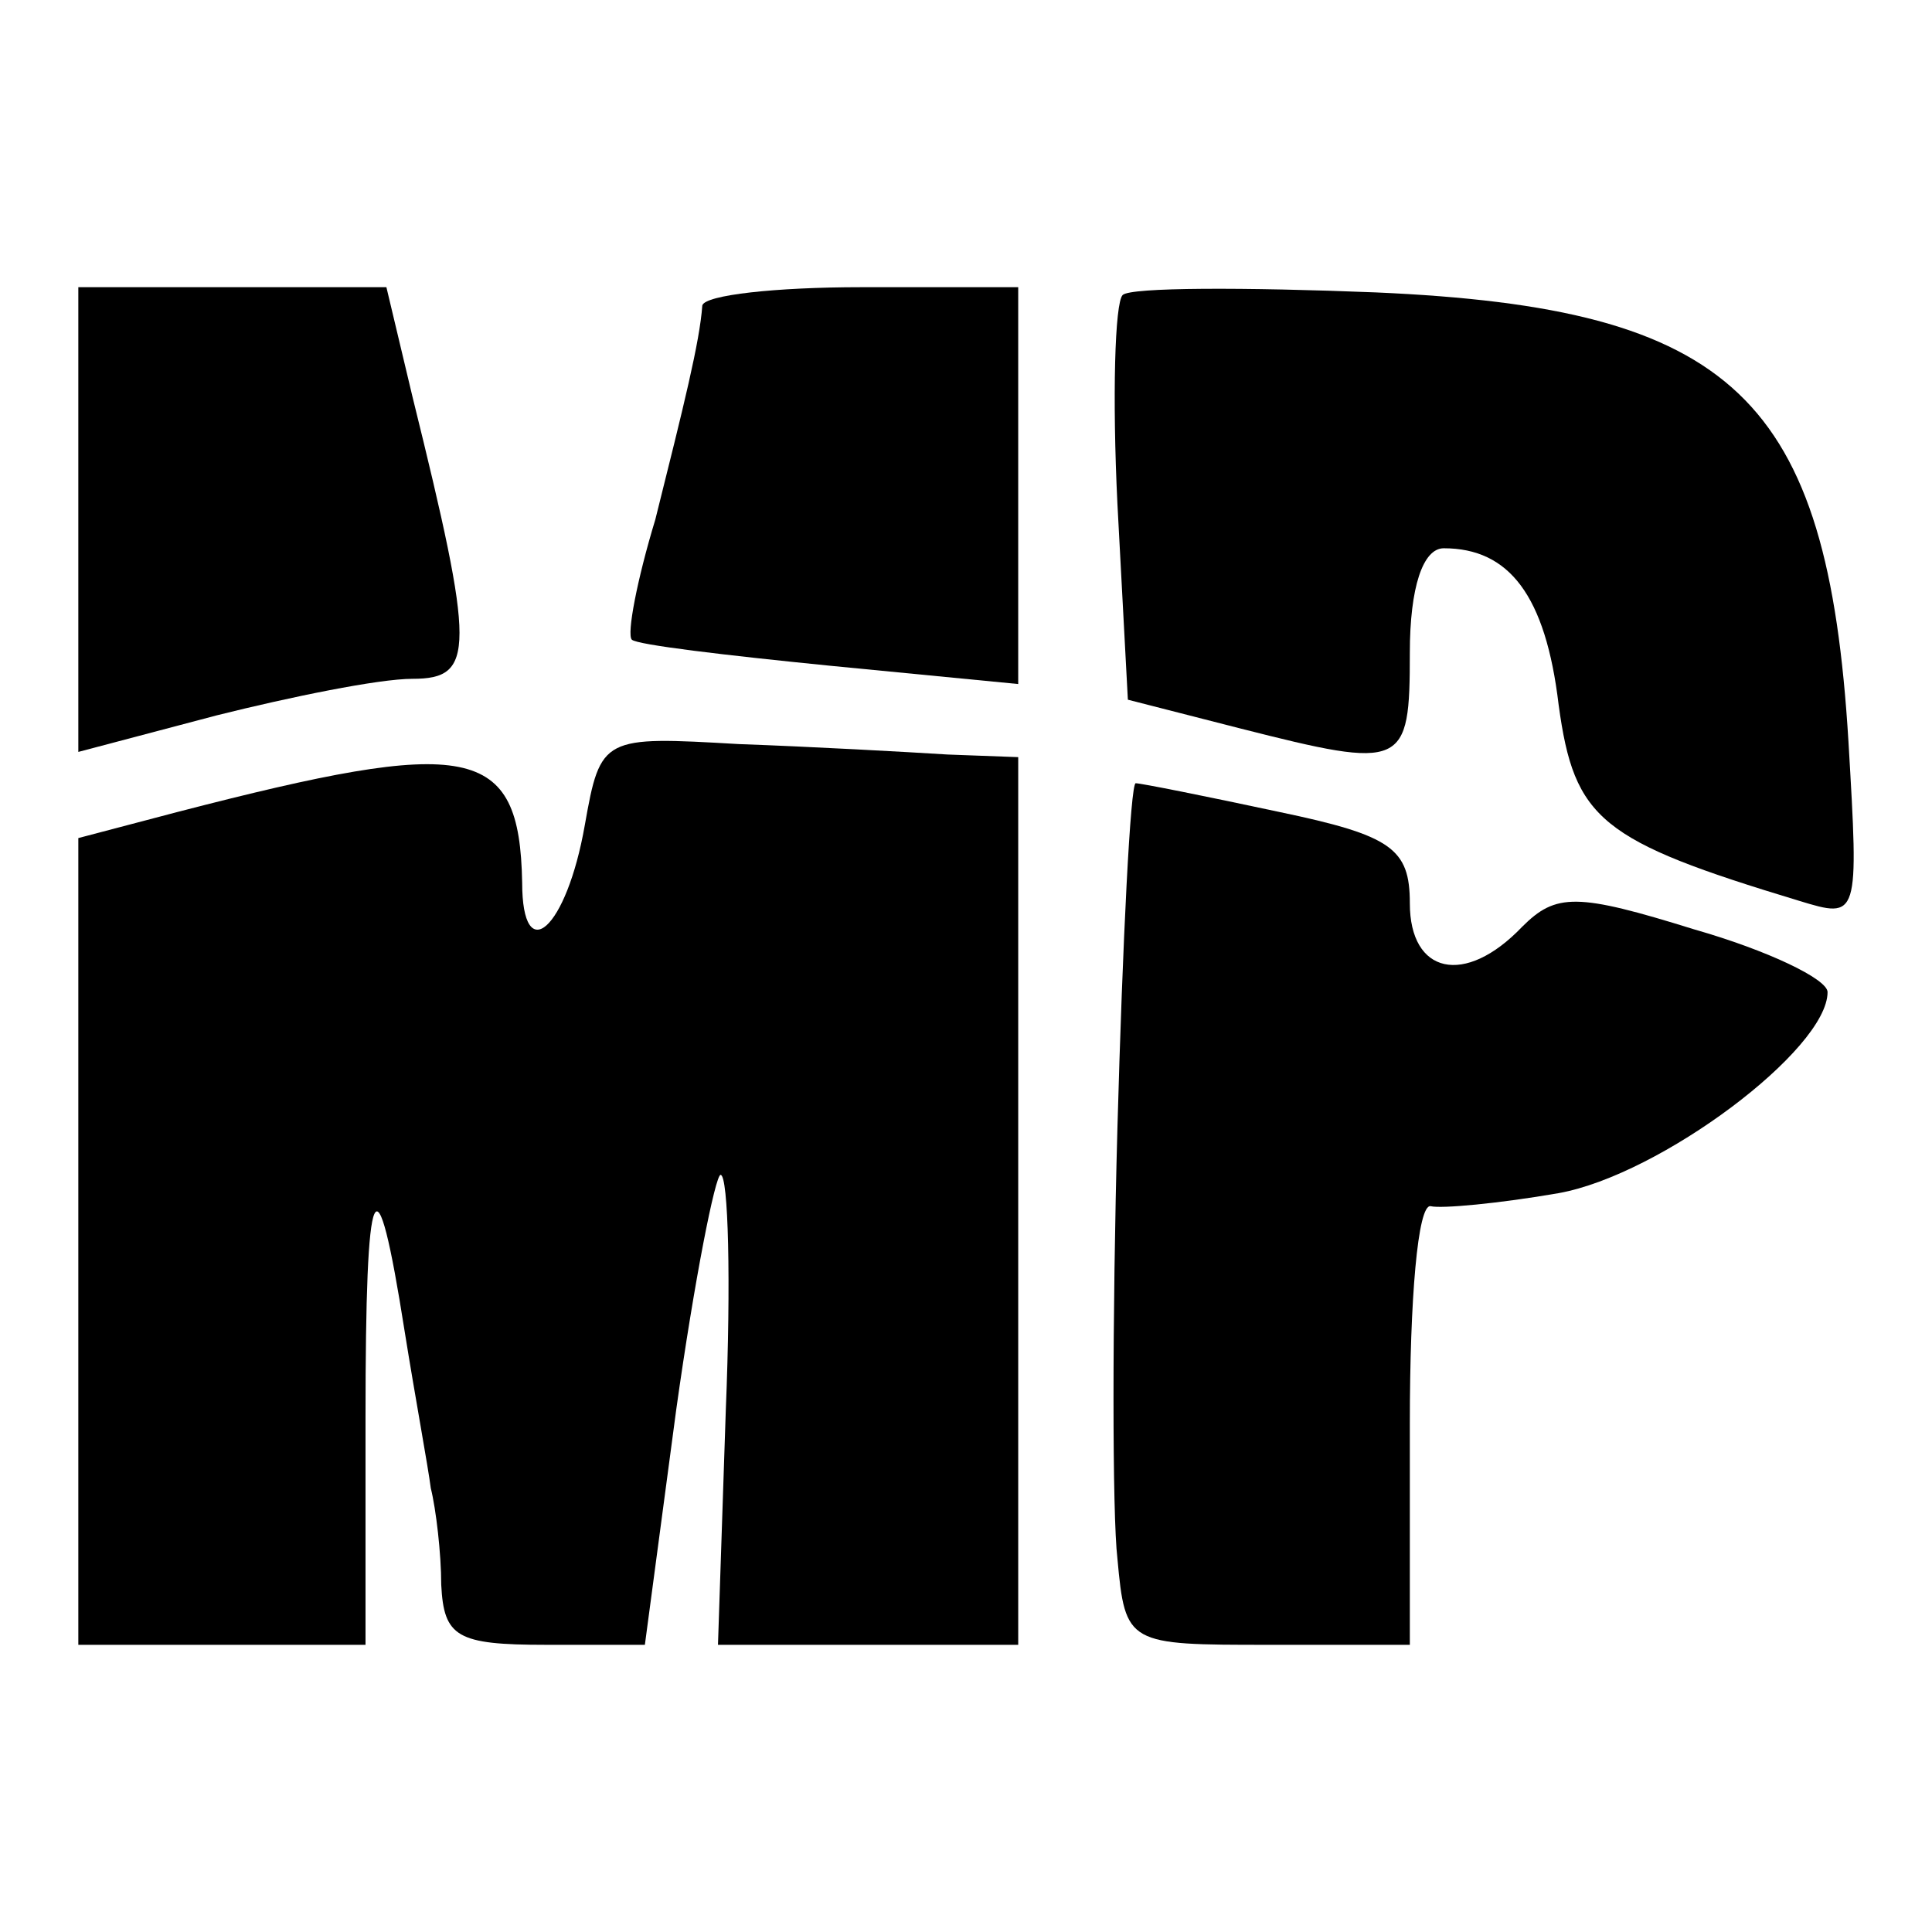 <?xml version="1.0" standalone="no"?>
<!DOCTYPE svg PUBLIC "-//W3C//DTD SVG 20010904//EN"
 "http://www.w3.org/TR/2001/REC-SVG-20010904/DTD/svg10.dtd">
<svg version="1.0" xmlns="http://www.w3.org/2000/svg"
 width="74pt" height="74pt" viewBox="0 0 74 74"
 preserveAspectRatio="xMidYMid meet">
<g transform="translate(0,74) scale(0.1,-0.1)"
fill="#000000" stroke="none">
<path d="M30 541 l0 -89 53 14 c28 7 62 14 75 14 24 0 24 11 0 108 l-10 42
-59 0 -59 0 0 -89z"/>
<path d="M269 623 c-1 -14 -7 -38 -18 -82 -7 -23 -11 -44 -9 -46 2 -2 36 -6
76 -10 l72 -7 0 76 0 76 -60 0 c-33 0 -60 -3 -61 -7z"/>
<path d="M430 627 c-3 -3 -4 -39 -2 -80 l4 -75 43 -11 c63 -16 65 -15 65 29 0
25 5 40 13 40 25 0 39 -18 44 -60 6 -44 16 -52 92 -75 23 -7 23 -7 19 61 -8
132 -44 166 -181 172 -50 2 -94 2 -97 -1z"/>
<path d="M224 424 c-7 -40 -24 -55 -24 -22 -1 53 -20 56 -132 27 l-38 -10 0
-154 0 -155 55 0 55 0 0 87 c0 94 4 103 15 33 4 -25 9 -52 10 -60 2 -8 4 -25
4 -37 1 -20 6 -23 40 -23 l38 0 12 90 c7 50 15 90 17 90 3 0 4 -41 2 -90 l-3
-90 58 0 57 0 0 170 0 170 -27 1 c-16 1 -52 3 -80 4 -52 3 -53 3 -59 -31z"/>
<path d="M428 308 c-2 -73 -2 -148 0 -165 3 -33 4 -33 58 -33 l54 0 0 85 c0
47 3 84 8 83 4 -1 26 1 49 5 39 7 103 55 103 77 0 5 -23 16 -51 24 -45 14 -53
14 -66 1 -22 -23 -43 -18 -43 9 0 21 -7 26 -50 35 -28 6 -53 11 -55 11 -2 0
-5 -60 -7 -132z"/>
</g>
</svg>
